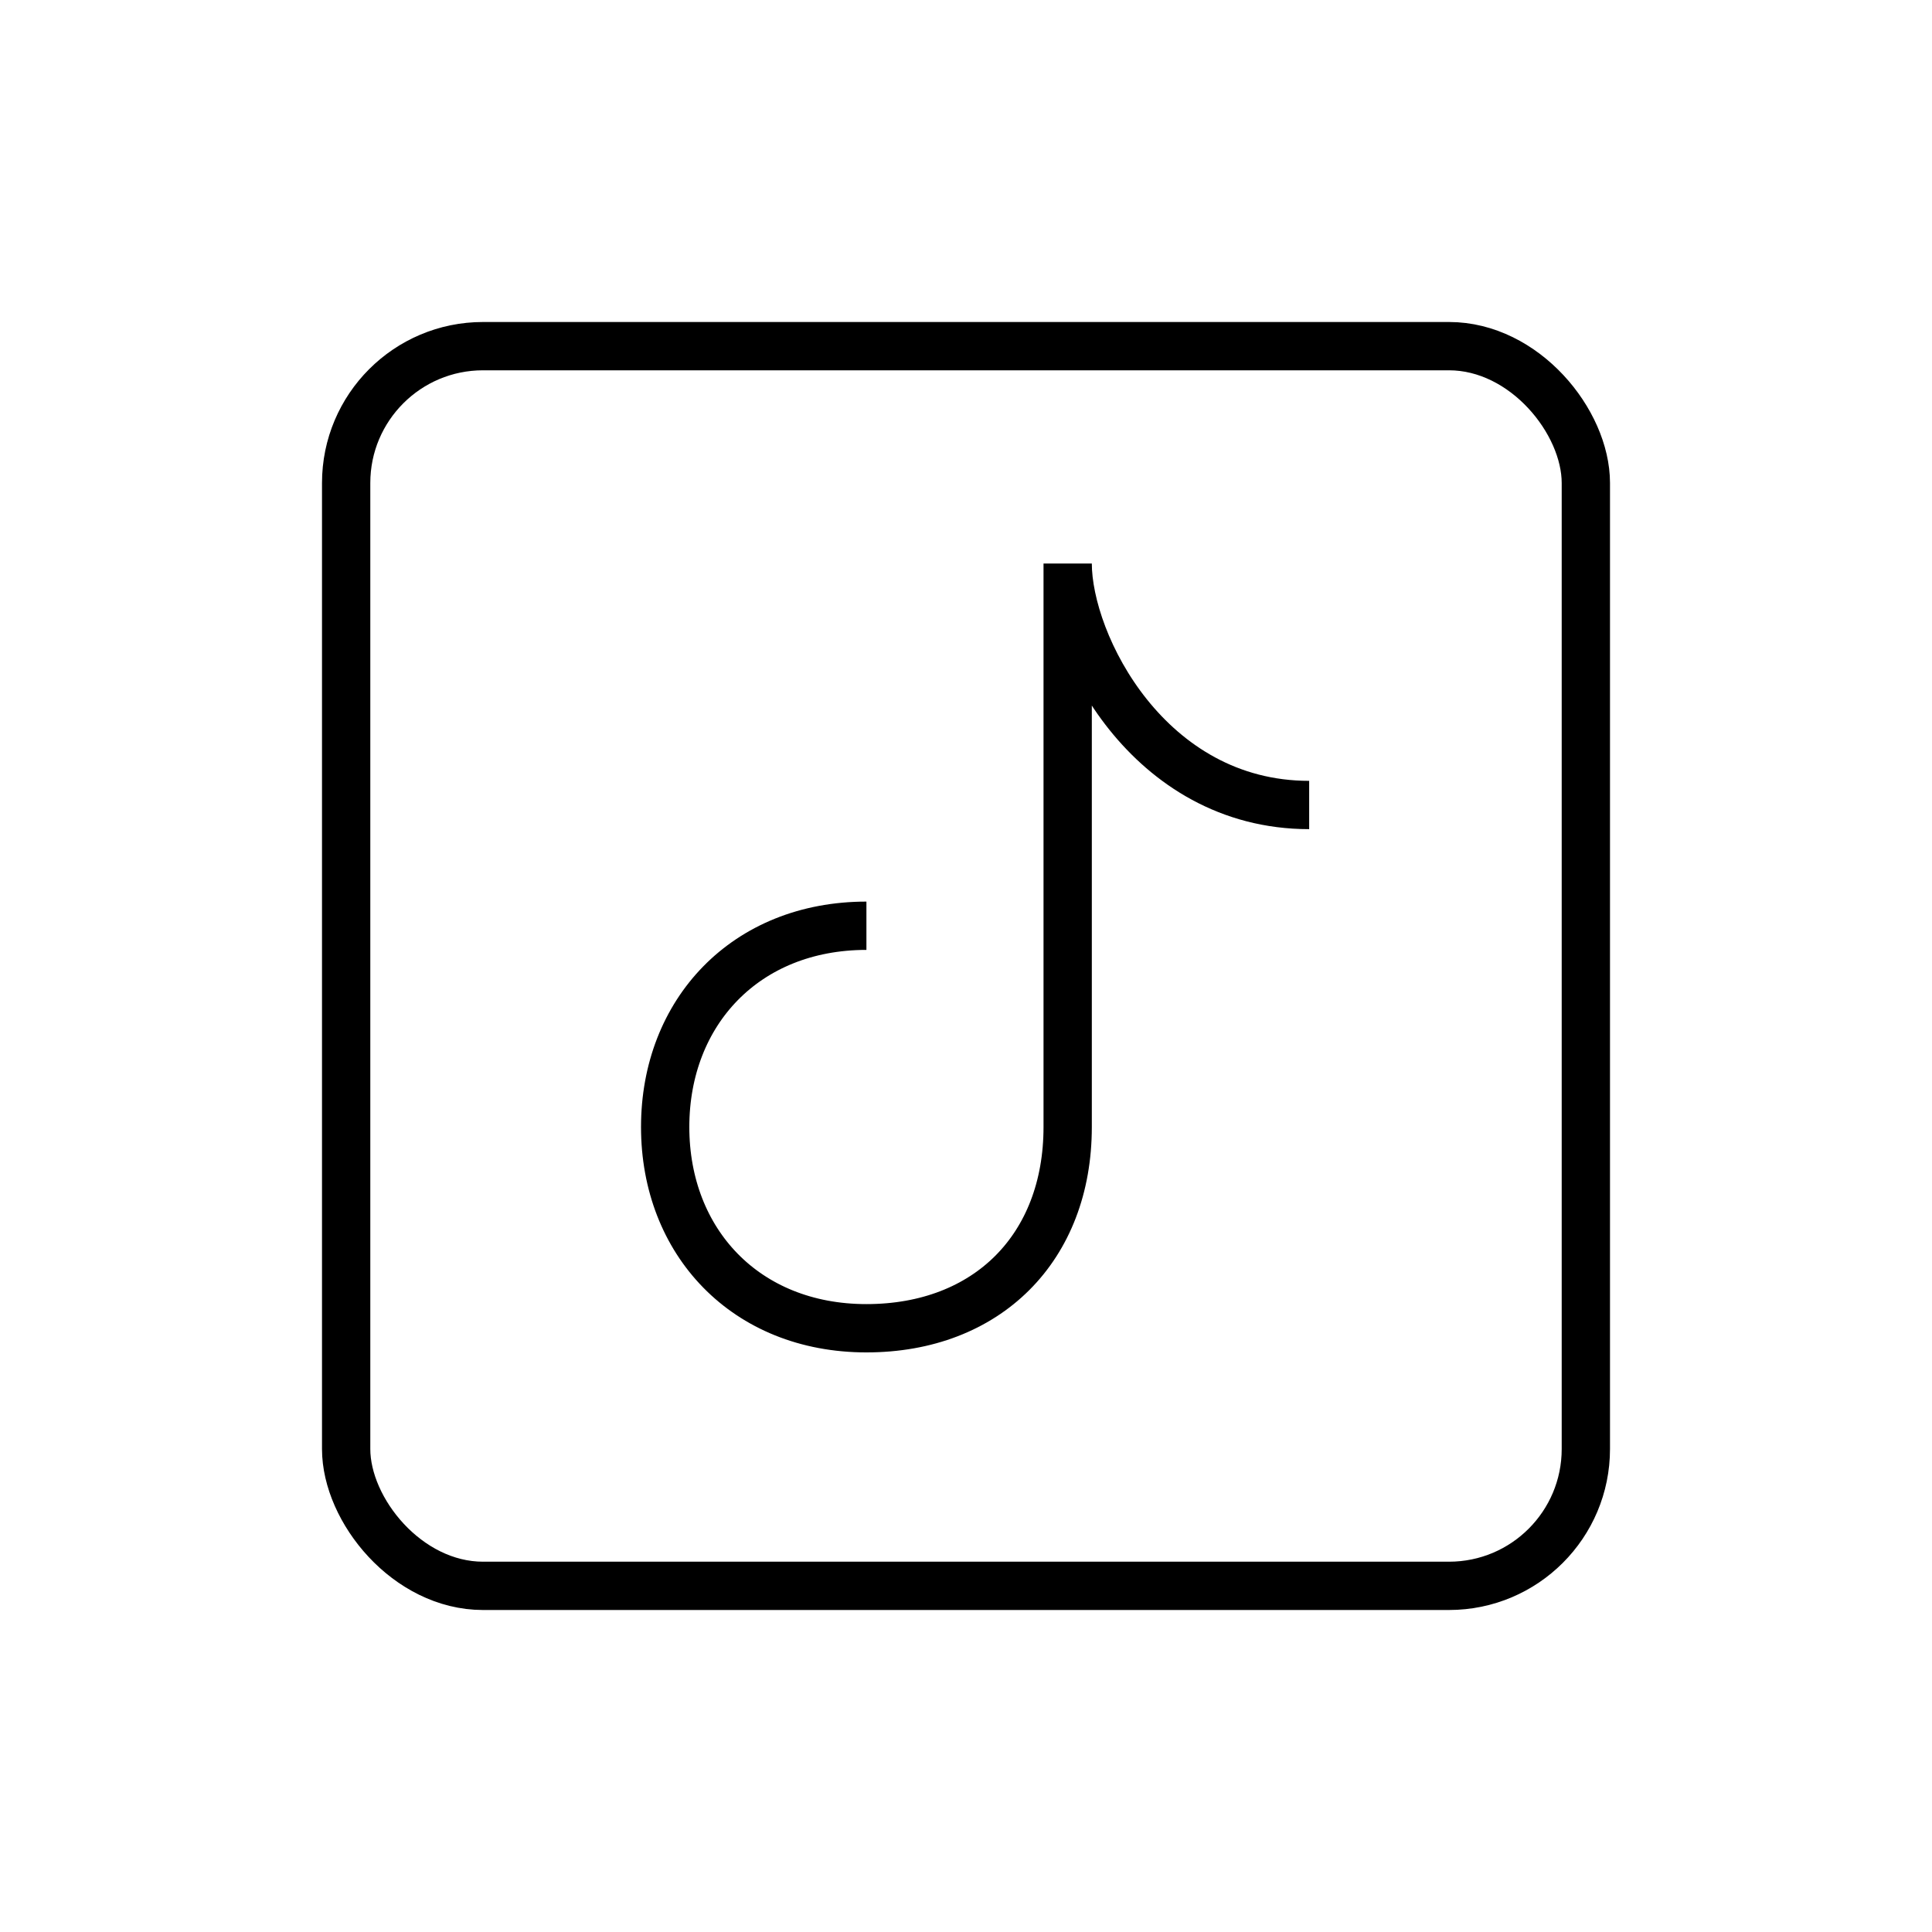 <svg width="24" height="24" fill="none" xmlns="http://www.w3.org/2000/svg"><path d="M10.763 11.5c-1.5 0-2.5 1.073-2.5 2.5s1 2.5 2.5 2.5 2.5-1 2.5-2.5V7c0 1 1 3 3 3" stroke="currentcolor" stroke-width=".6" vector-effect="non-scaling-stroke"/><rect x="4.3" y="4.3" width="15.4" height="15.4" rx="1.7" stroke="currentcolor" stroke-width=".6" vector-effect="non-scaling-stroke"/></svg>